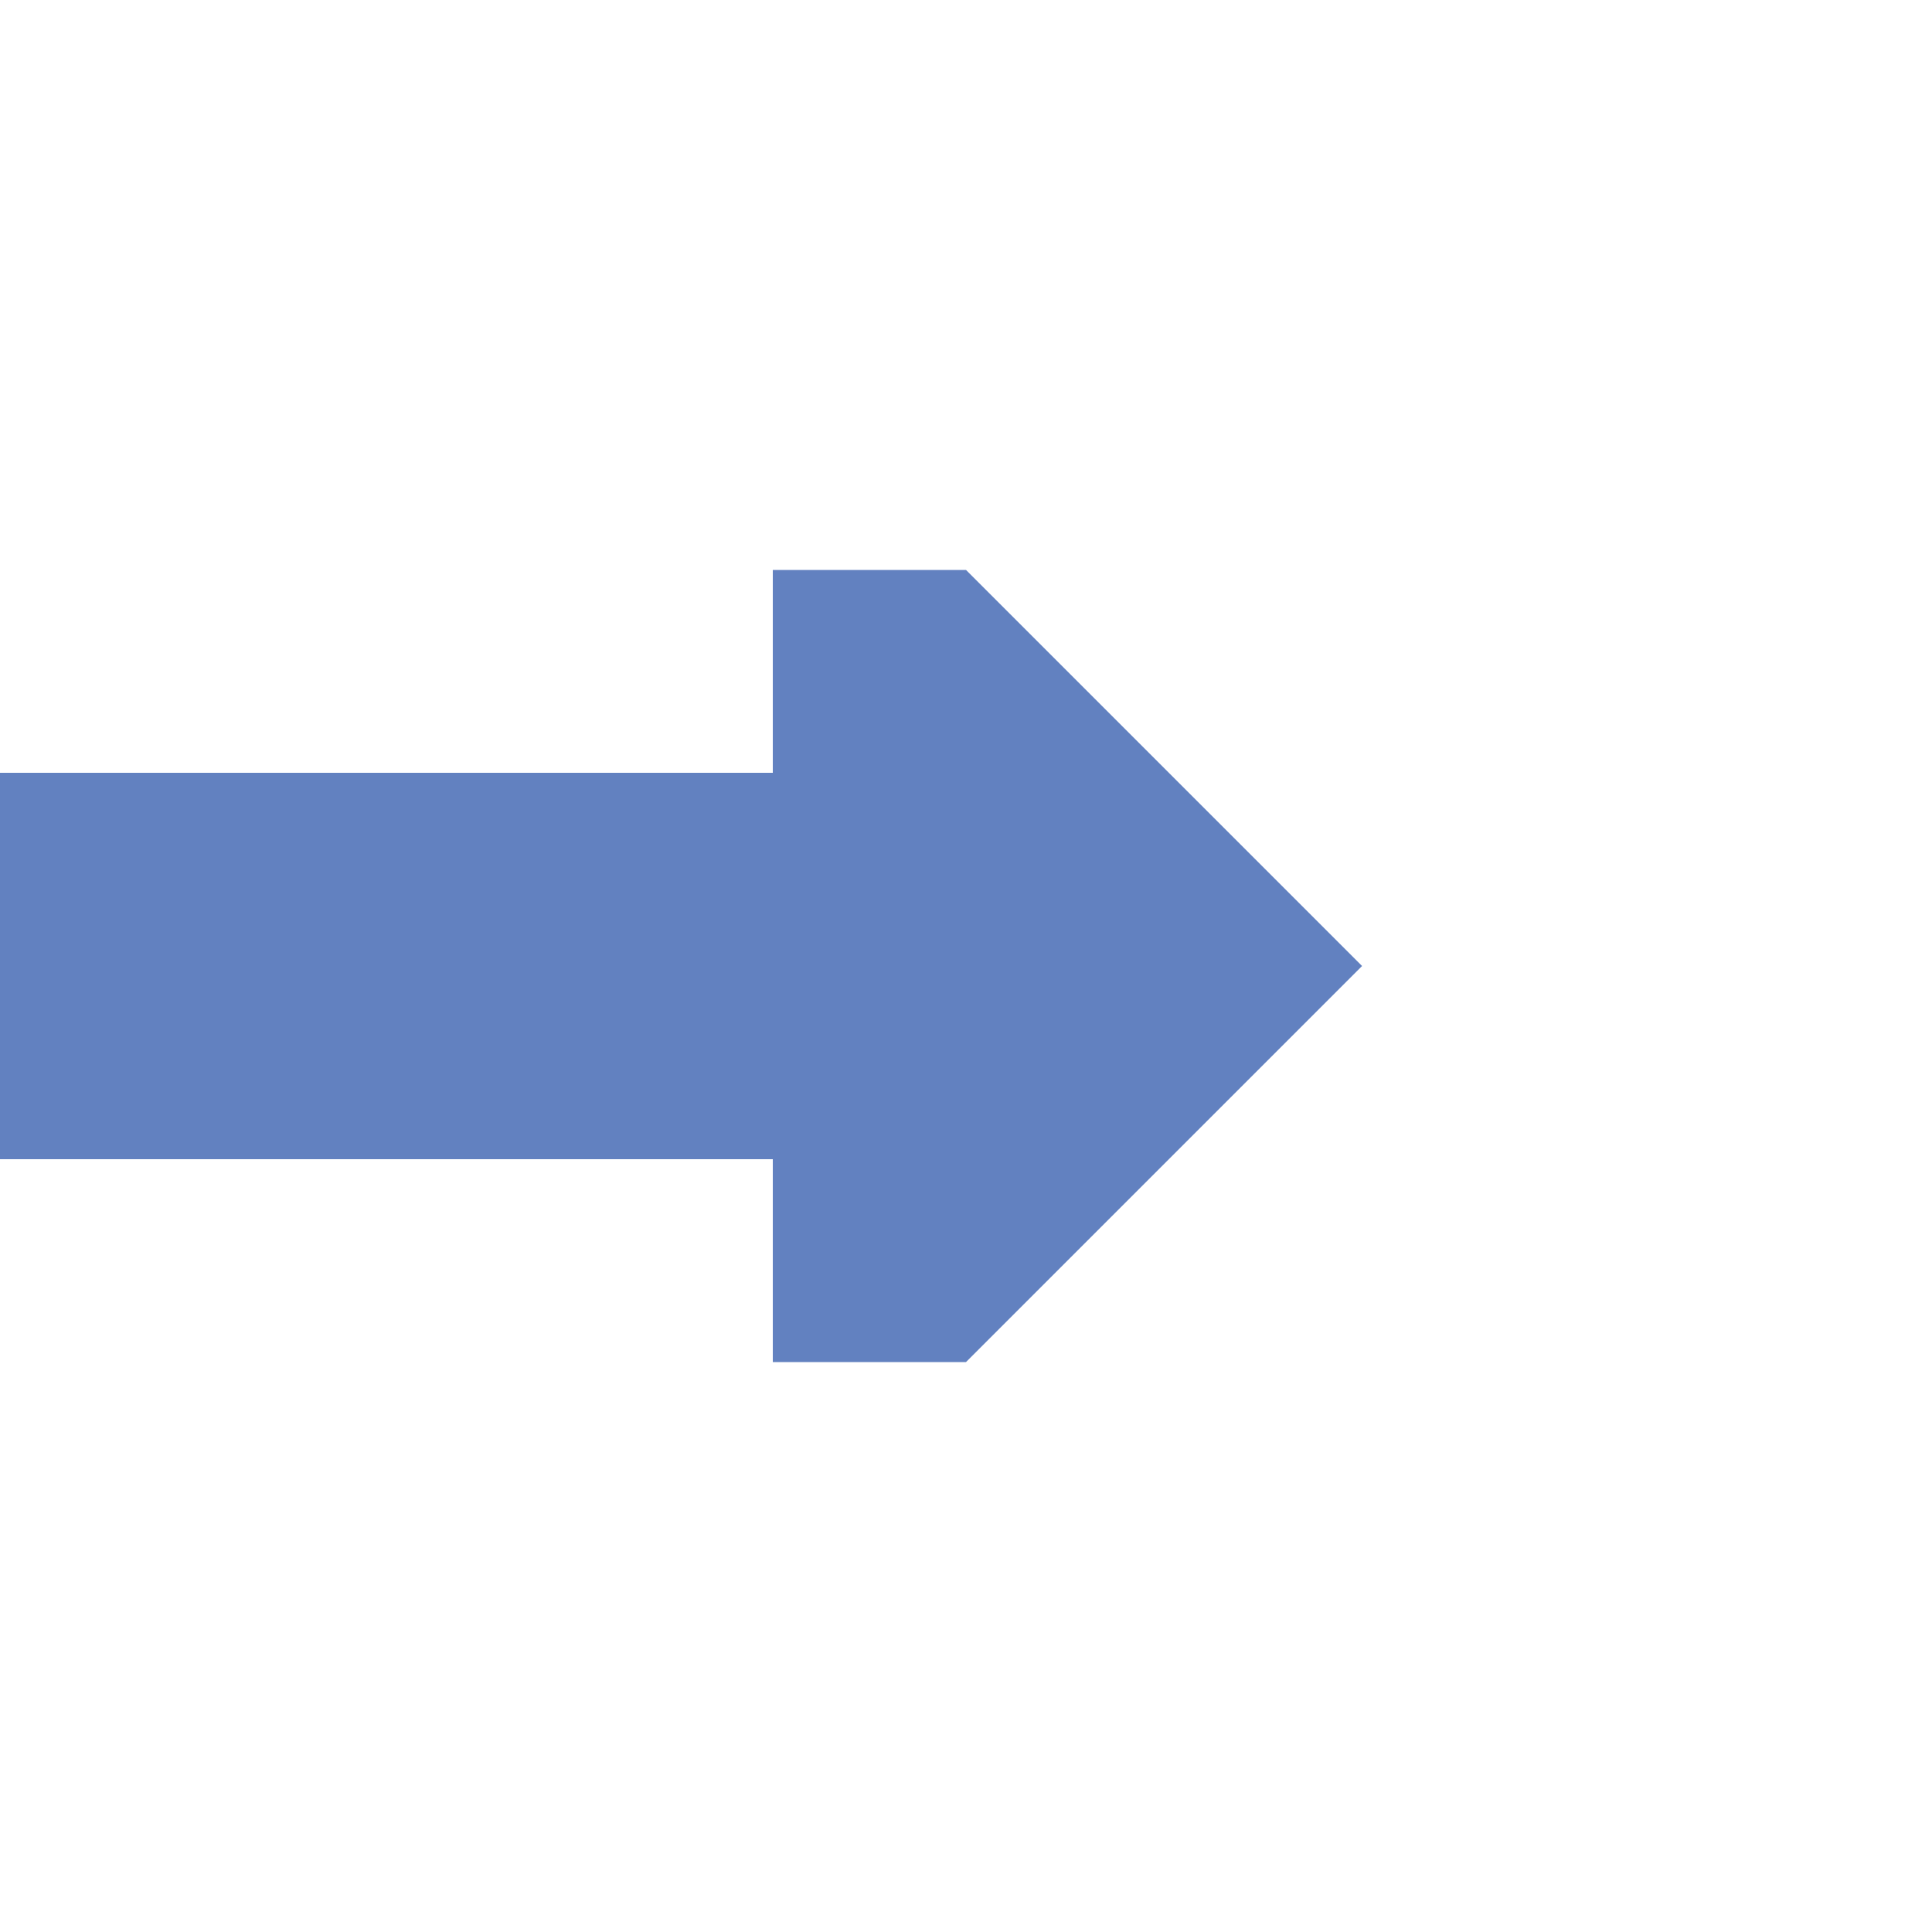 <?xml version="1.0" encoding="iso-8859-1"?>
<!DOCTYPE svg PUBLIC "-//W3C//DTD SVG 1.1//EN" "http://www.w3.org/Graphics/SVG/1.1/DTD/svg11.dtd">
<svg xmlns="http://www.w3.org/2000/svg" width="500" height="500" viewBox="0 0 500 500">
<title>BS: Continuation rightward</title>
<path transform="translate(250,250)rotate(0)" style="stroke:none;fill:#6281c0"
d="M -50,-102.5 L 0,-102.5 102.5,0 0,102.5 -50,102.5"/>
<path style="stroke:#6281c0;fill:none;stroke-width:100px" d="M -50,250 L 250,250"/>
</svg>